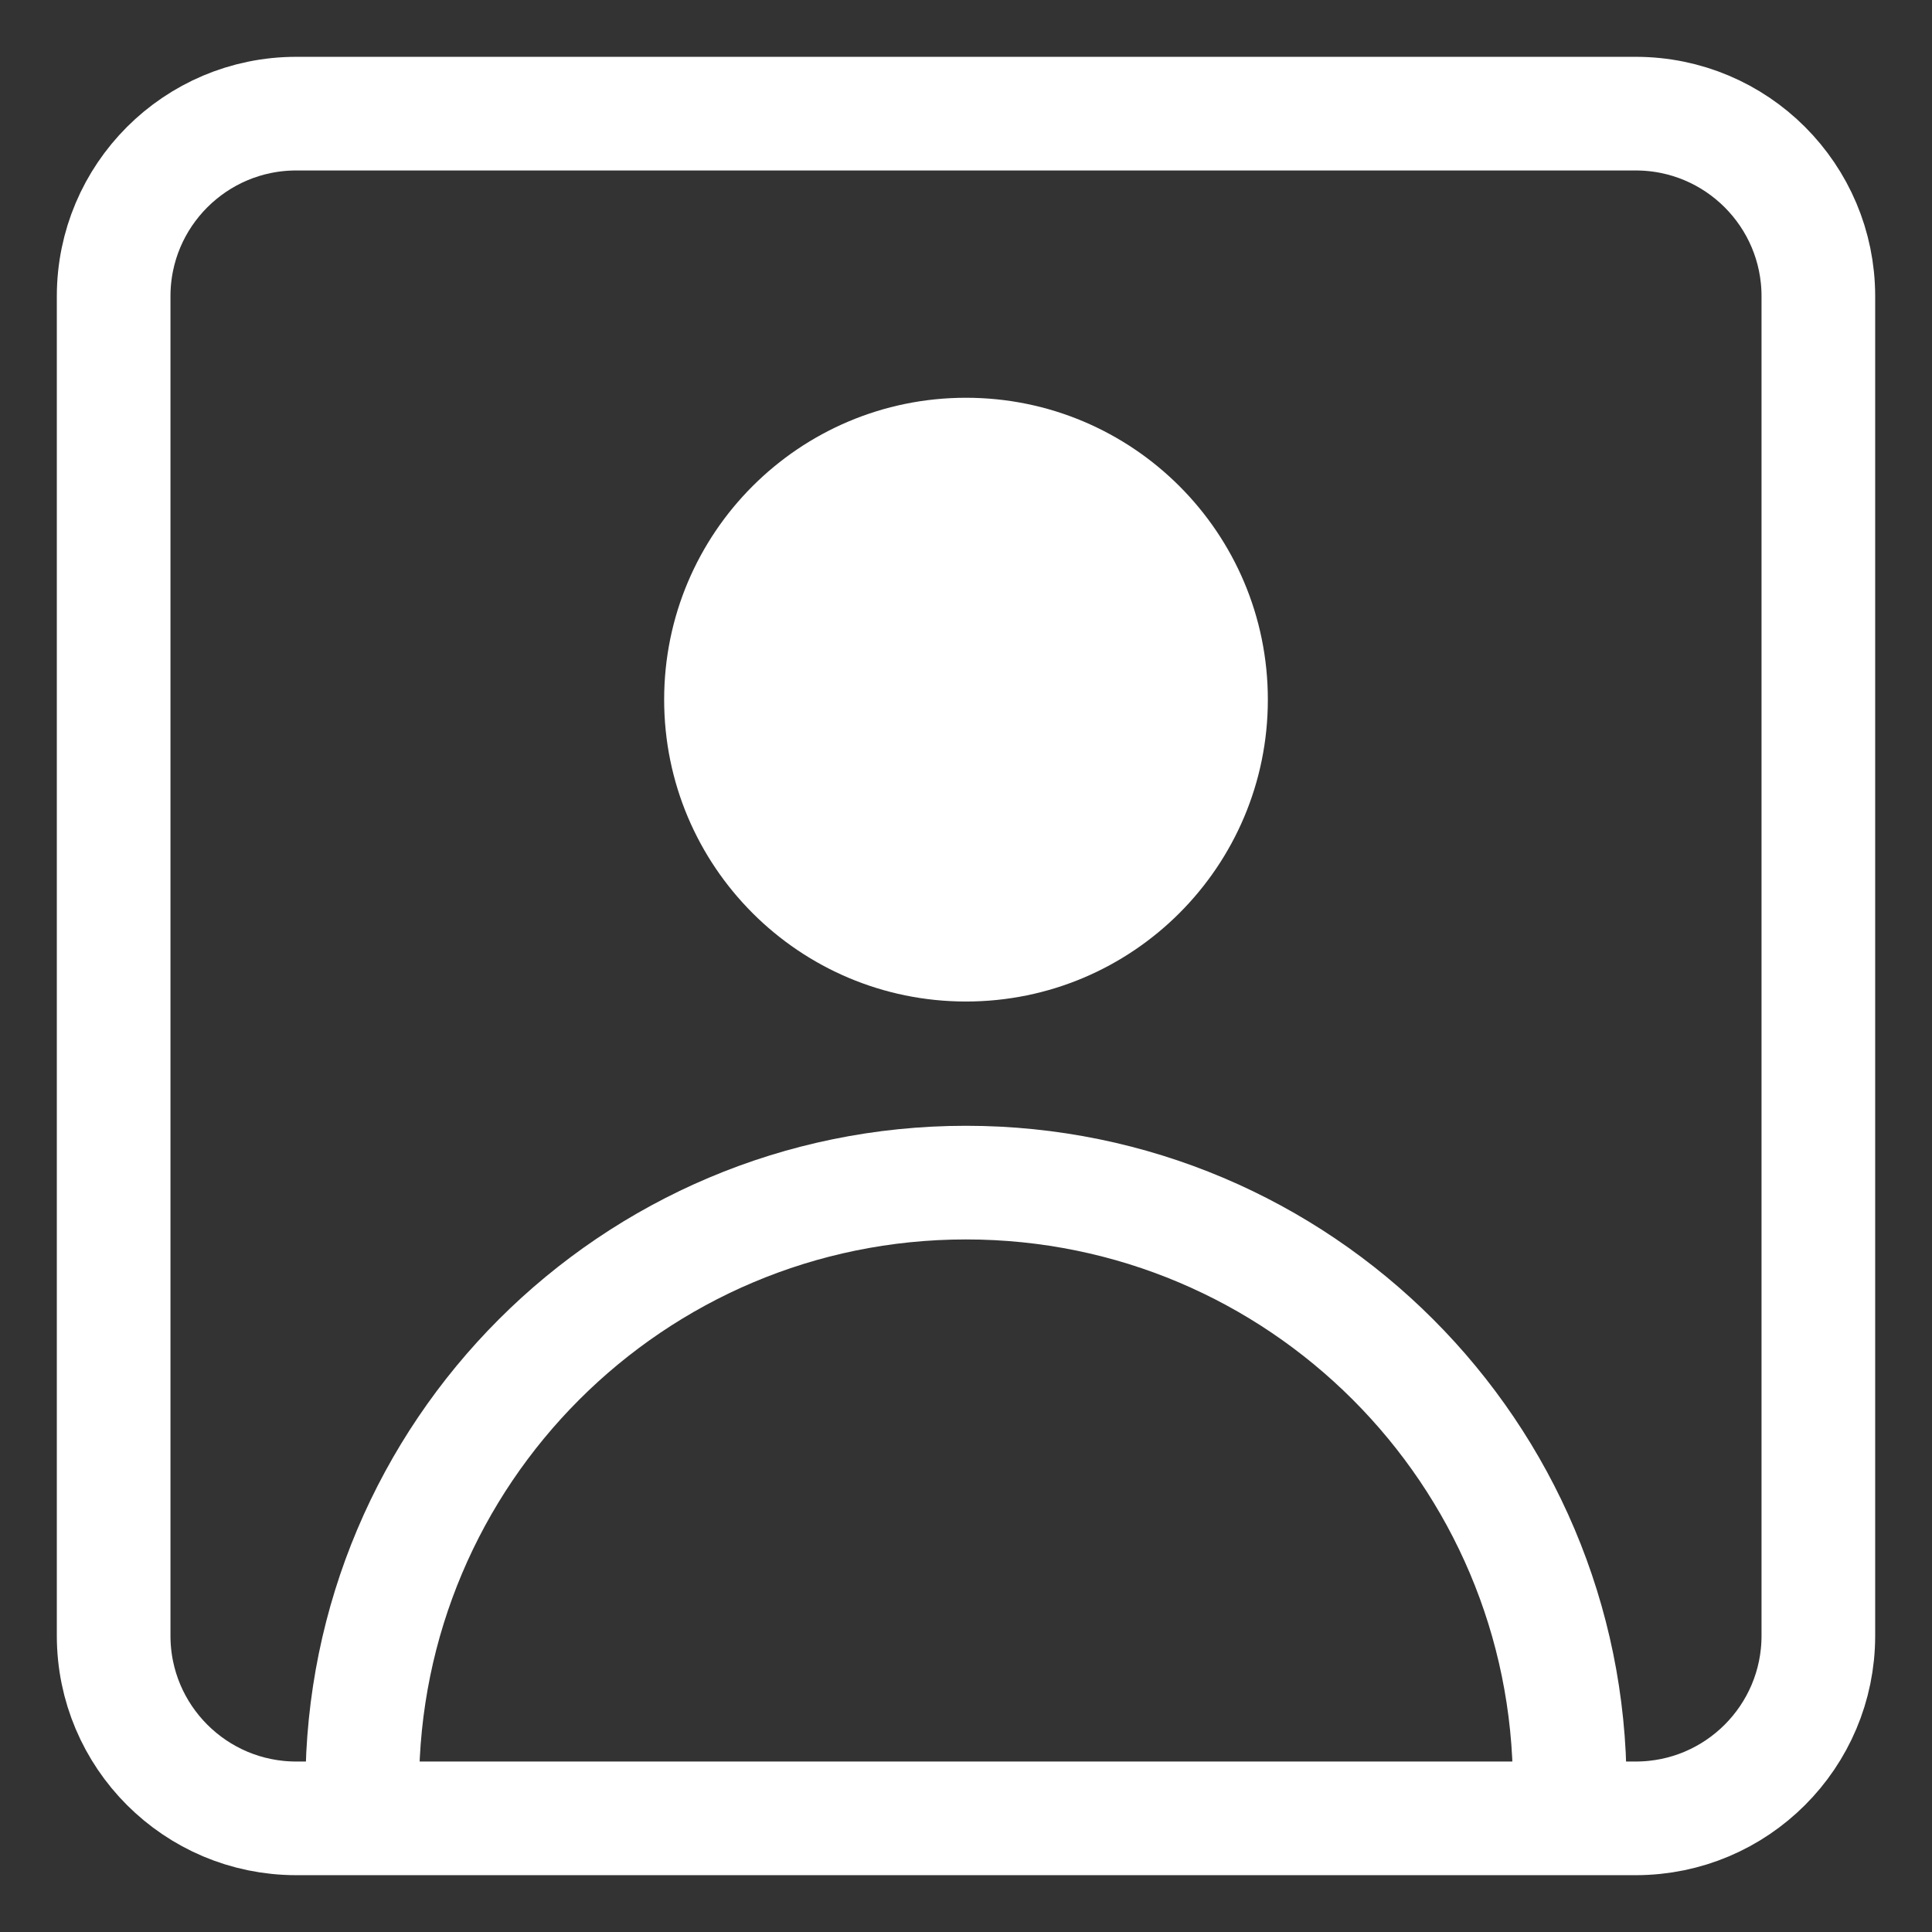 <?xml version="1.0" encoding="UTF-8"?>
<svg xmlns="http://www.w3.org/2000/svg" width="34" height="34" viewBox="0 0 34 34" fill="none">
  <rect x="0" y="0" width="34" height="34" fill="#333333" stroke="none"/>
  <path d="M17 17.625C19.934 17.625 22.312 15.246 22.312 12.312C22.312 9.378 19.934 7 17 7C14.066 7 11.688 9.378 11.688 12.312C11.688 15.246 14.066 17.625 17 17.625Z" fill="white"></path>
  <path d="M6.375 31.438C6.375 25.569 11.132 20.812 17 20.812C22.868 20.812 27.625 25.569 27.625 31.438" stroke="white" stroke-width="2" stroke-miterlimit="10"></path>
  <path d="M28.786 2H5.214C3.439 2 2 3.439 2 5.214V28.786C2 30.561 3.439 32 5.214 32H28.786C30.561 32 32 30.561 32 28.786V5.214C32 3.439 30.561 2 28.786 2Z" stroke="white" stroke-width="2" stroke-miterlimit="10" stroke-linecap="square"></path>
</svg>
